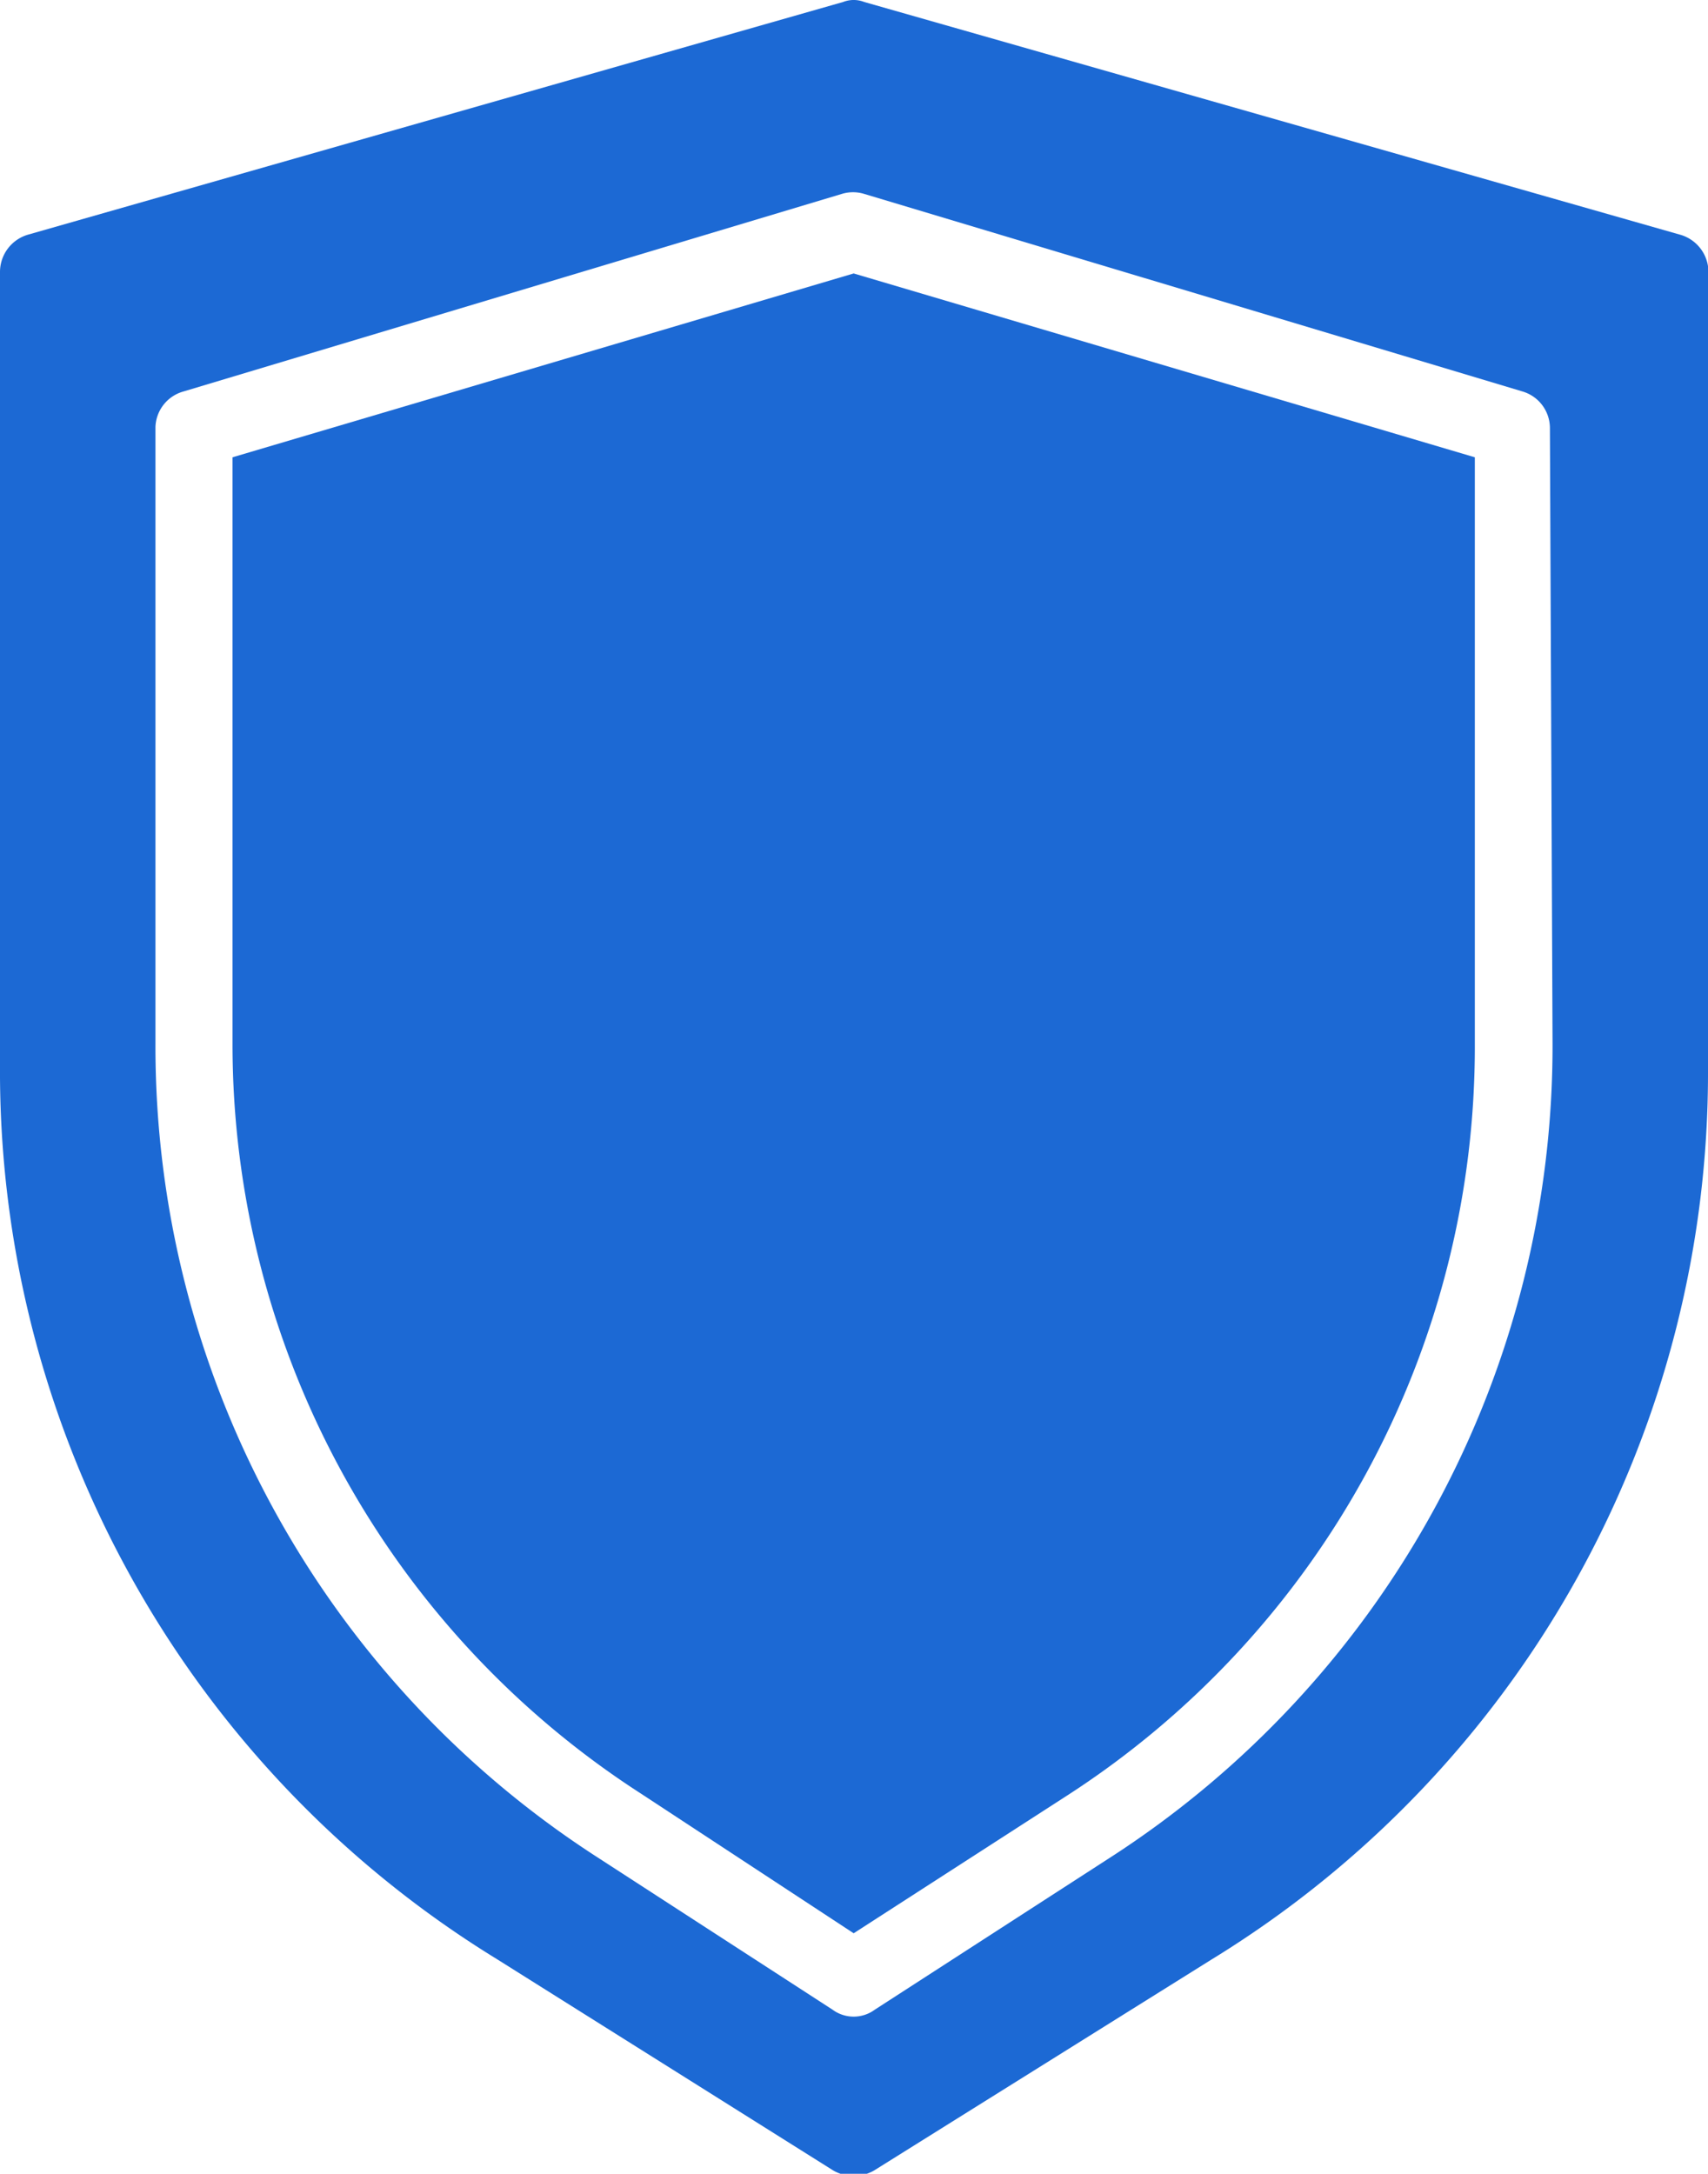 <svg id="Calque_1" data-name="Calque 1" xmlns="http://www.w3.org/2000/svg" width="25.93" height="32.99" viewBox="0 0 25.93 32.99"><defs><style>.cls-1{fill:#1c69d4;}</style></defs><path class="cls-1" d="M15.74,7V15.9a13.53,13.53,0,0,0,6.2,11.38l3.23,2.12,3.24-2.09A13.52,13.52,0,0,0,34.6,15.9V7L25.17,4.21Z" transform="translate(-12.21 -0.06)"/><path class="cls-1" d="M37.71,3.62,25.33.09a.44.44,0,0,0-.32,0L12.64,3.62a.59.59,0,0,0-.43.56V16.23a15.81,15.81,0,0,0,7.54,13.56L24.86,33a.62.62,0,0,0,.62,0L30.6,29.8h0a15.78,15.78,0,0,0,7.54-13.52v-12A.59.59,0,0,0,37.71,3.62ZM35.78,15.9a14.66,14.66,0,0,1-6.73,12.36l-3.56,2.3a.54.54,0,0,1-.64,0l-3.55-2.3A14.64,14.64,0,0,1,14.57,15.9V6.54A.58.58,0,0,1,15,6L25,3a.58.58,0,0,1,.32,0l10,3a.58.58,0,0,1,.42.56Z" transform="translate(-12.21 -0.06)"/></svg>